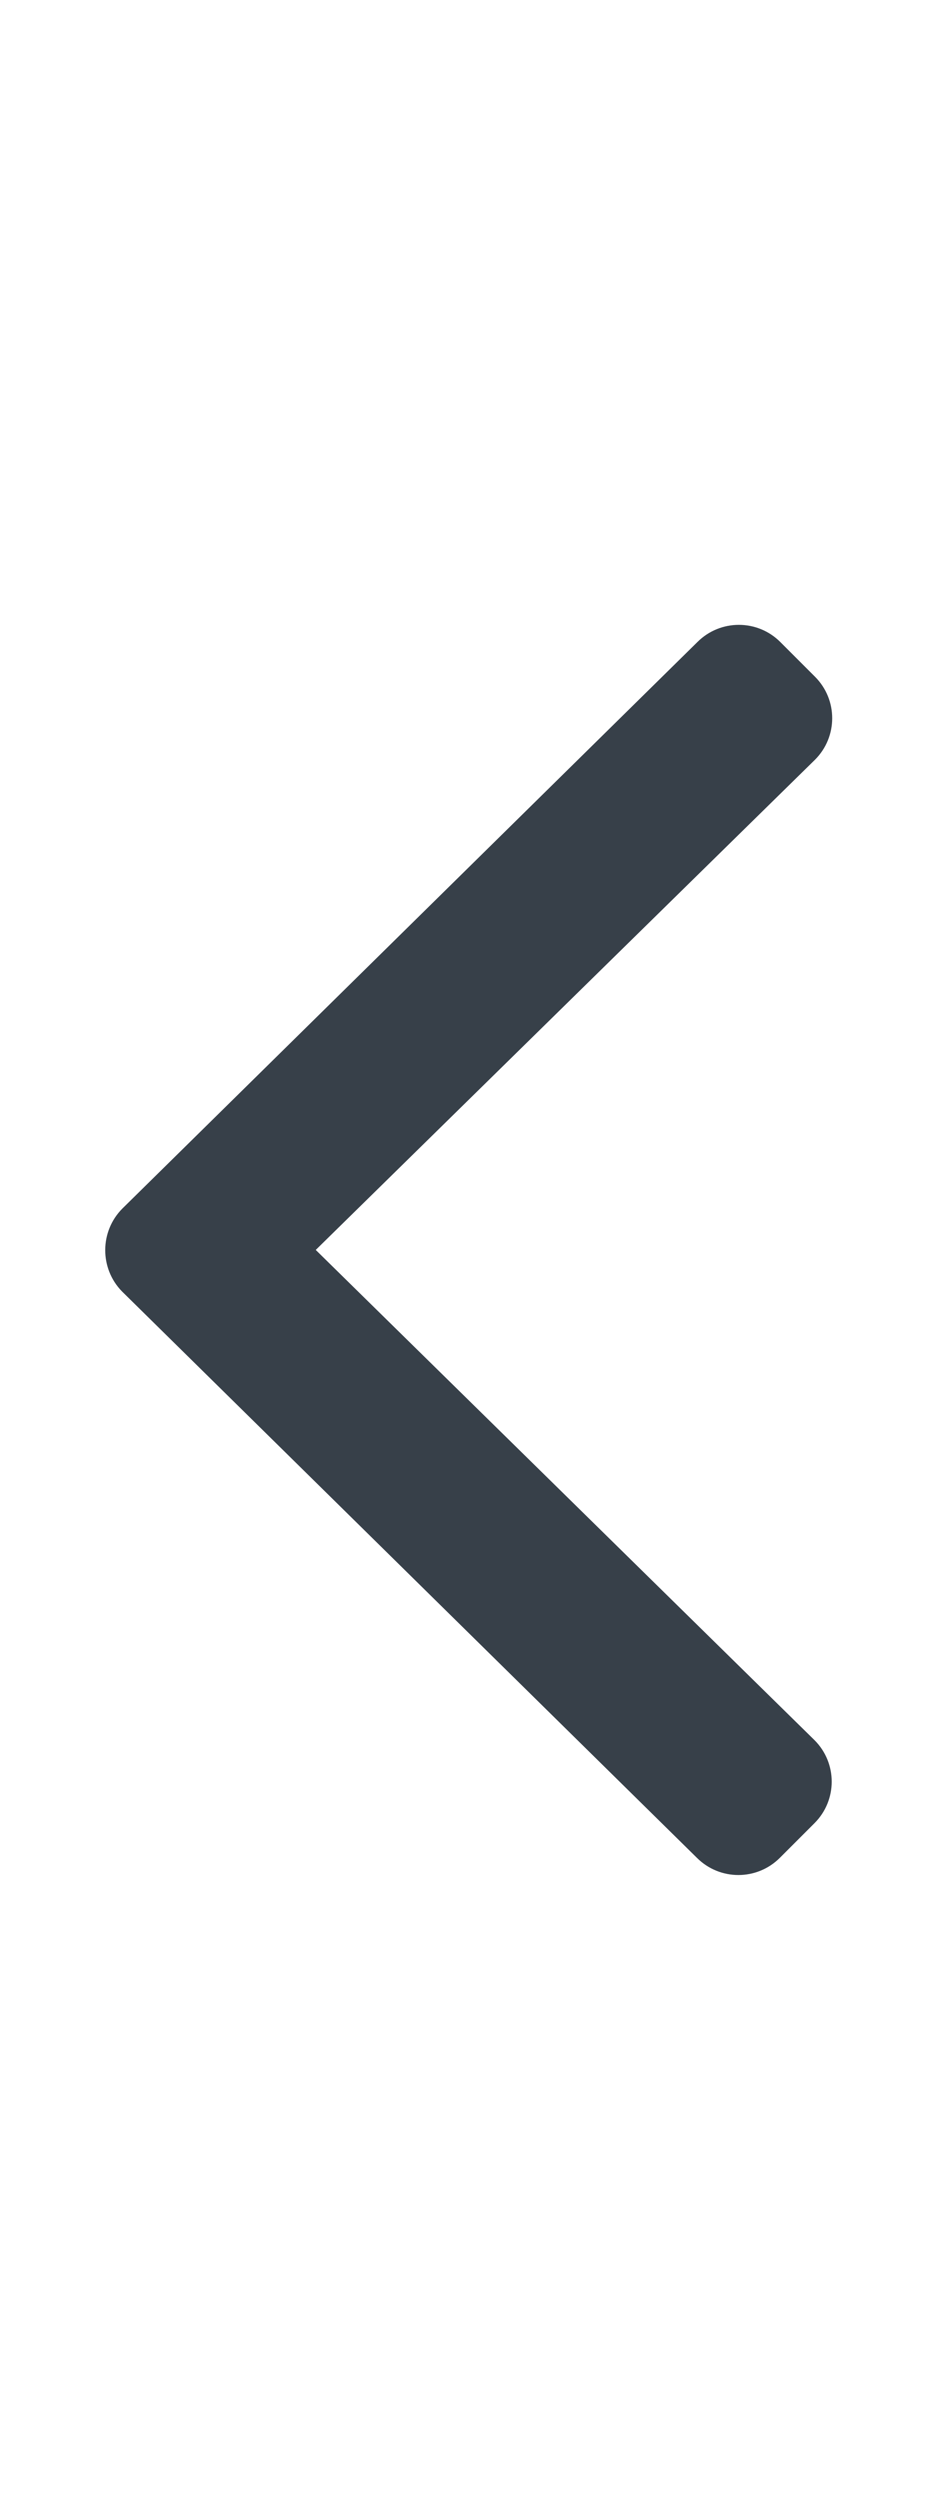 <svg xmlns="http://www.w3.org/2000/svg" viewBox="0 0 192 512" fill="#374049"><path d="M25.1 247.5l117.8-116c4.7-4.7 12.3-4.7 17 0l7.1 7.1c4.7 4.7 4.7 12.3 0 17L64.7 256l102.2 100.4c4.7 4.7 4.7 12.3 0 17l-7.1 7.1c-4.7 4.7-12.3 4.7-17 0L25 264.5c-4.6-4.7-4.6-12.3.1-17z"/></svg>
<!--
Font Awesome Pro 5.1.0 by @fontawesome - https://fontawesome.com
License - https://fontawesome.com/license (Commercial License)
-->